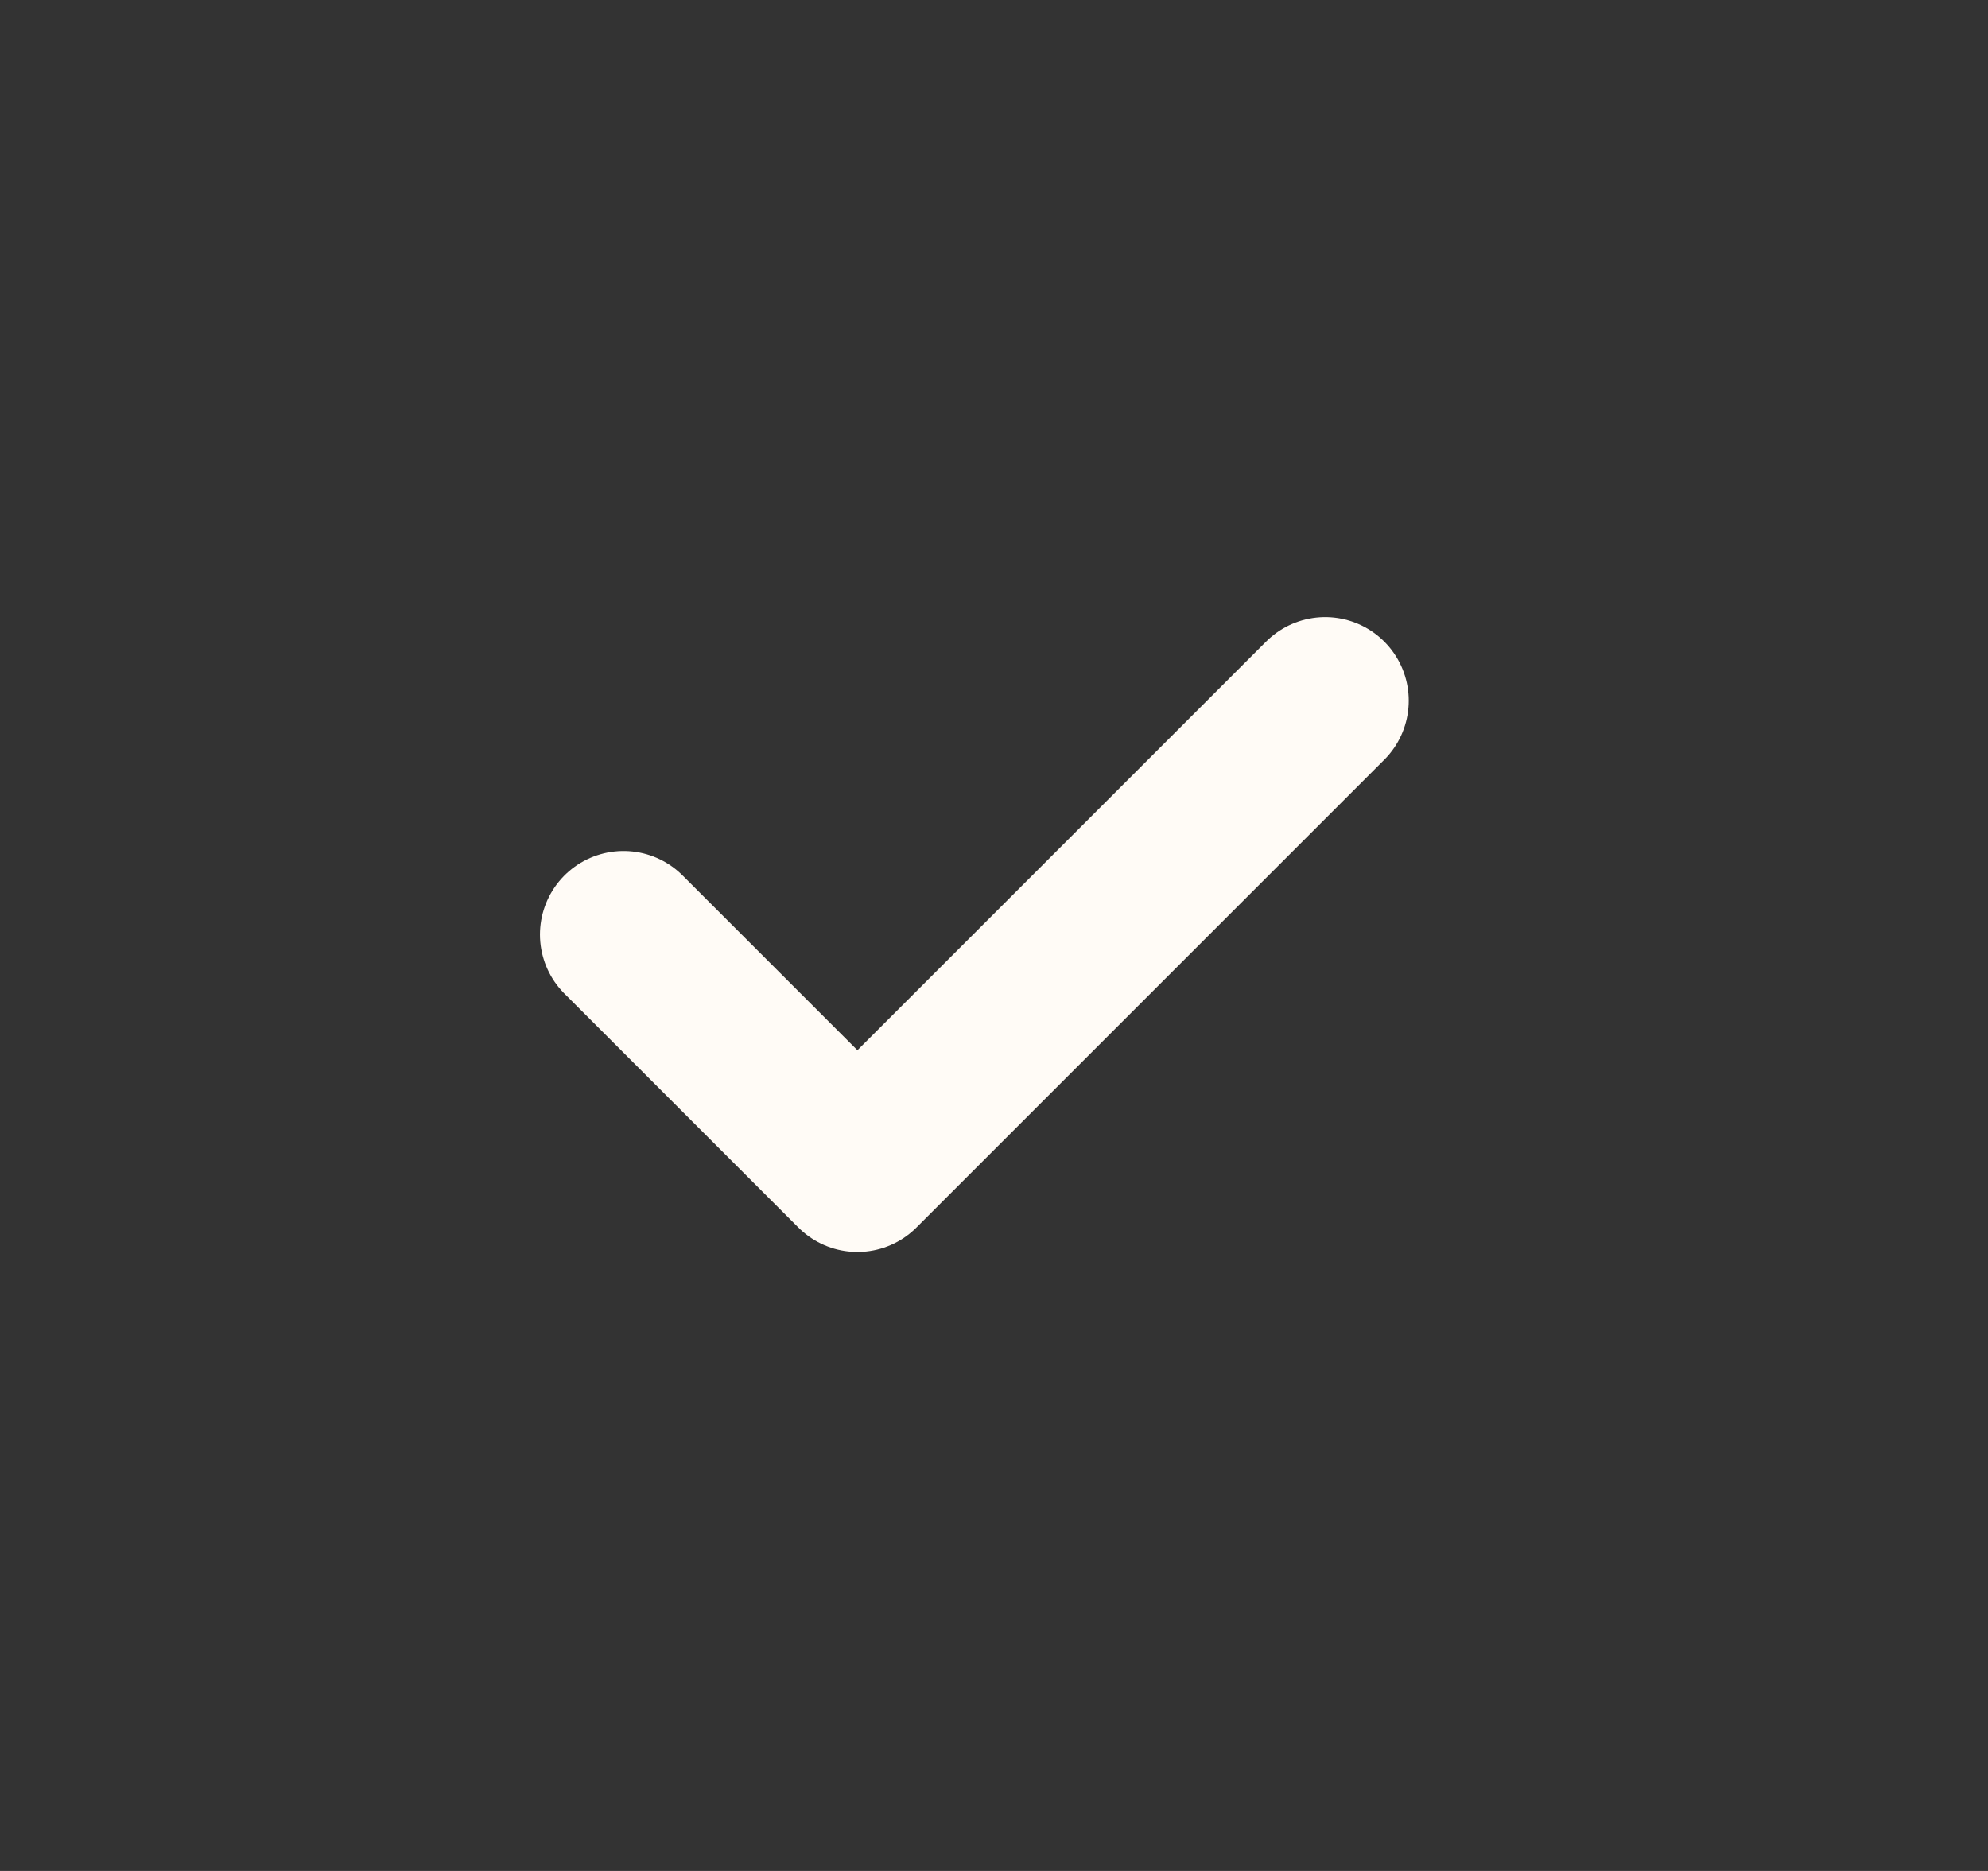 <svg width="17" height="16" viewBox="0 0 17 16" fill="none" xmlns="http://www.w3.org/2000/svg">
<rect x="0" y="0" width="17" height="16" fill="#333333" stroke="none"/>
<path d="M5.332 7.992L7.332 9.992L11.332 5.992" stroke="#FFFBF6" stroke-width="1.429" stroke-linecap="round" stroke-linejoin="round"/>
</svg>
